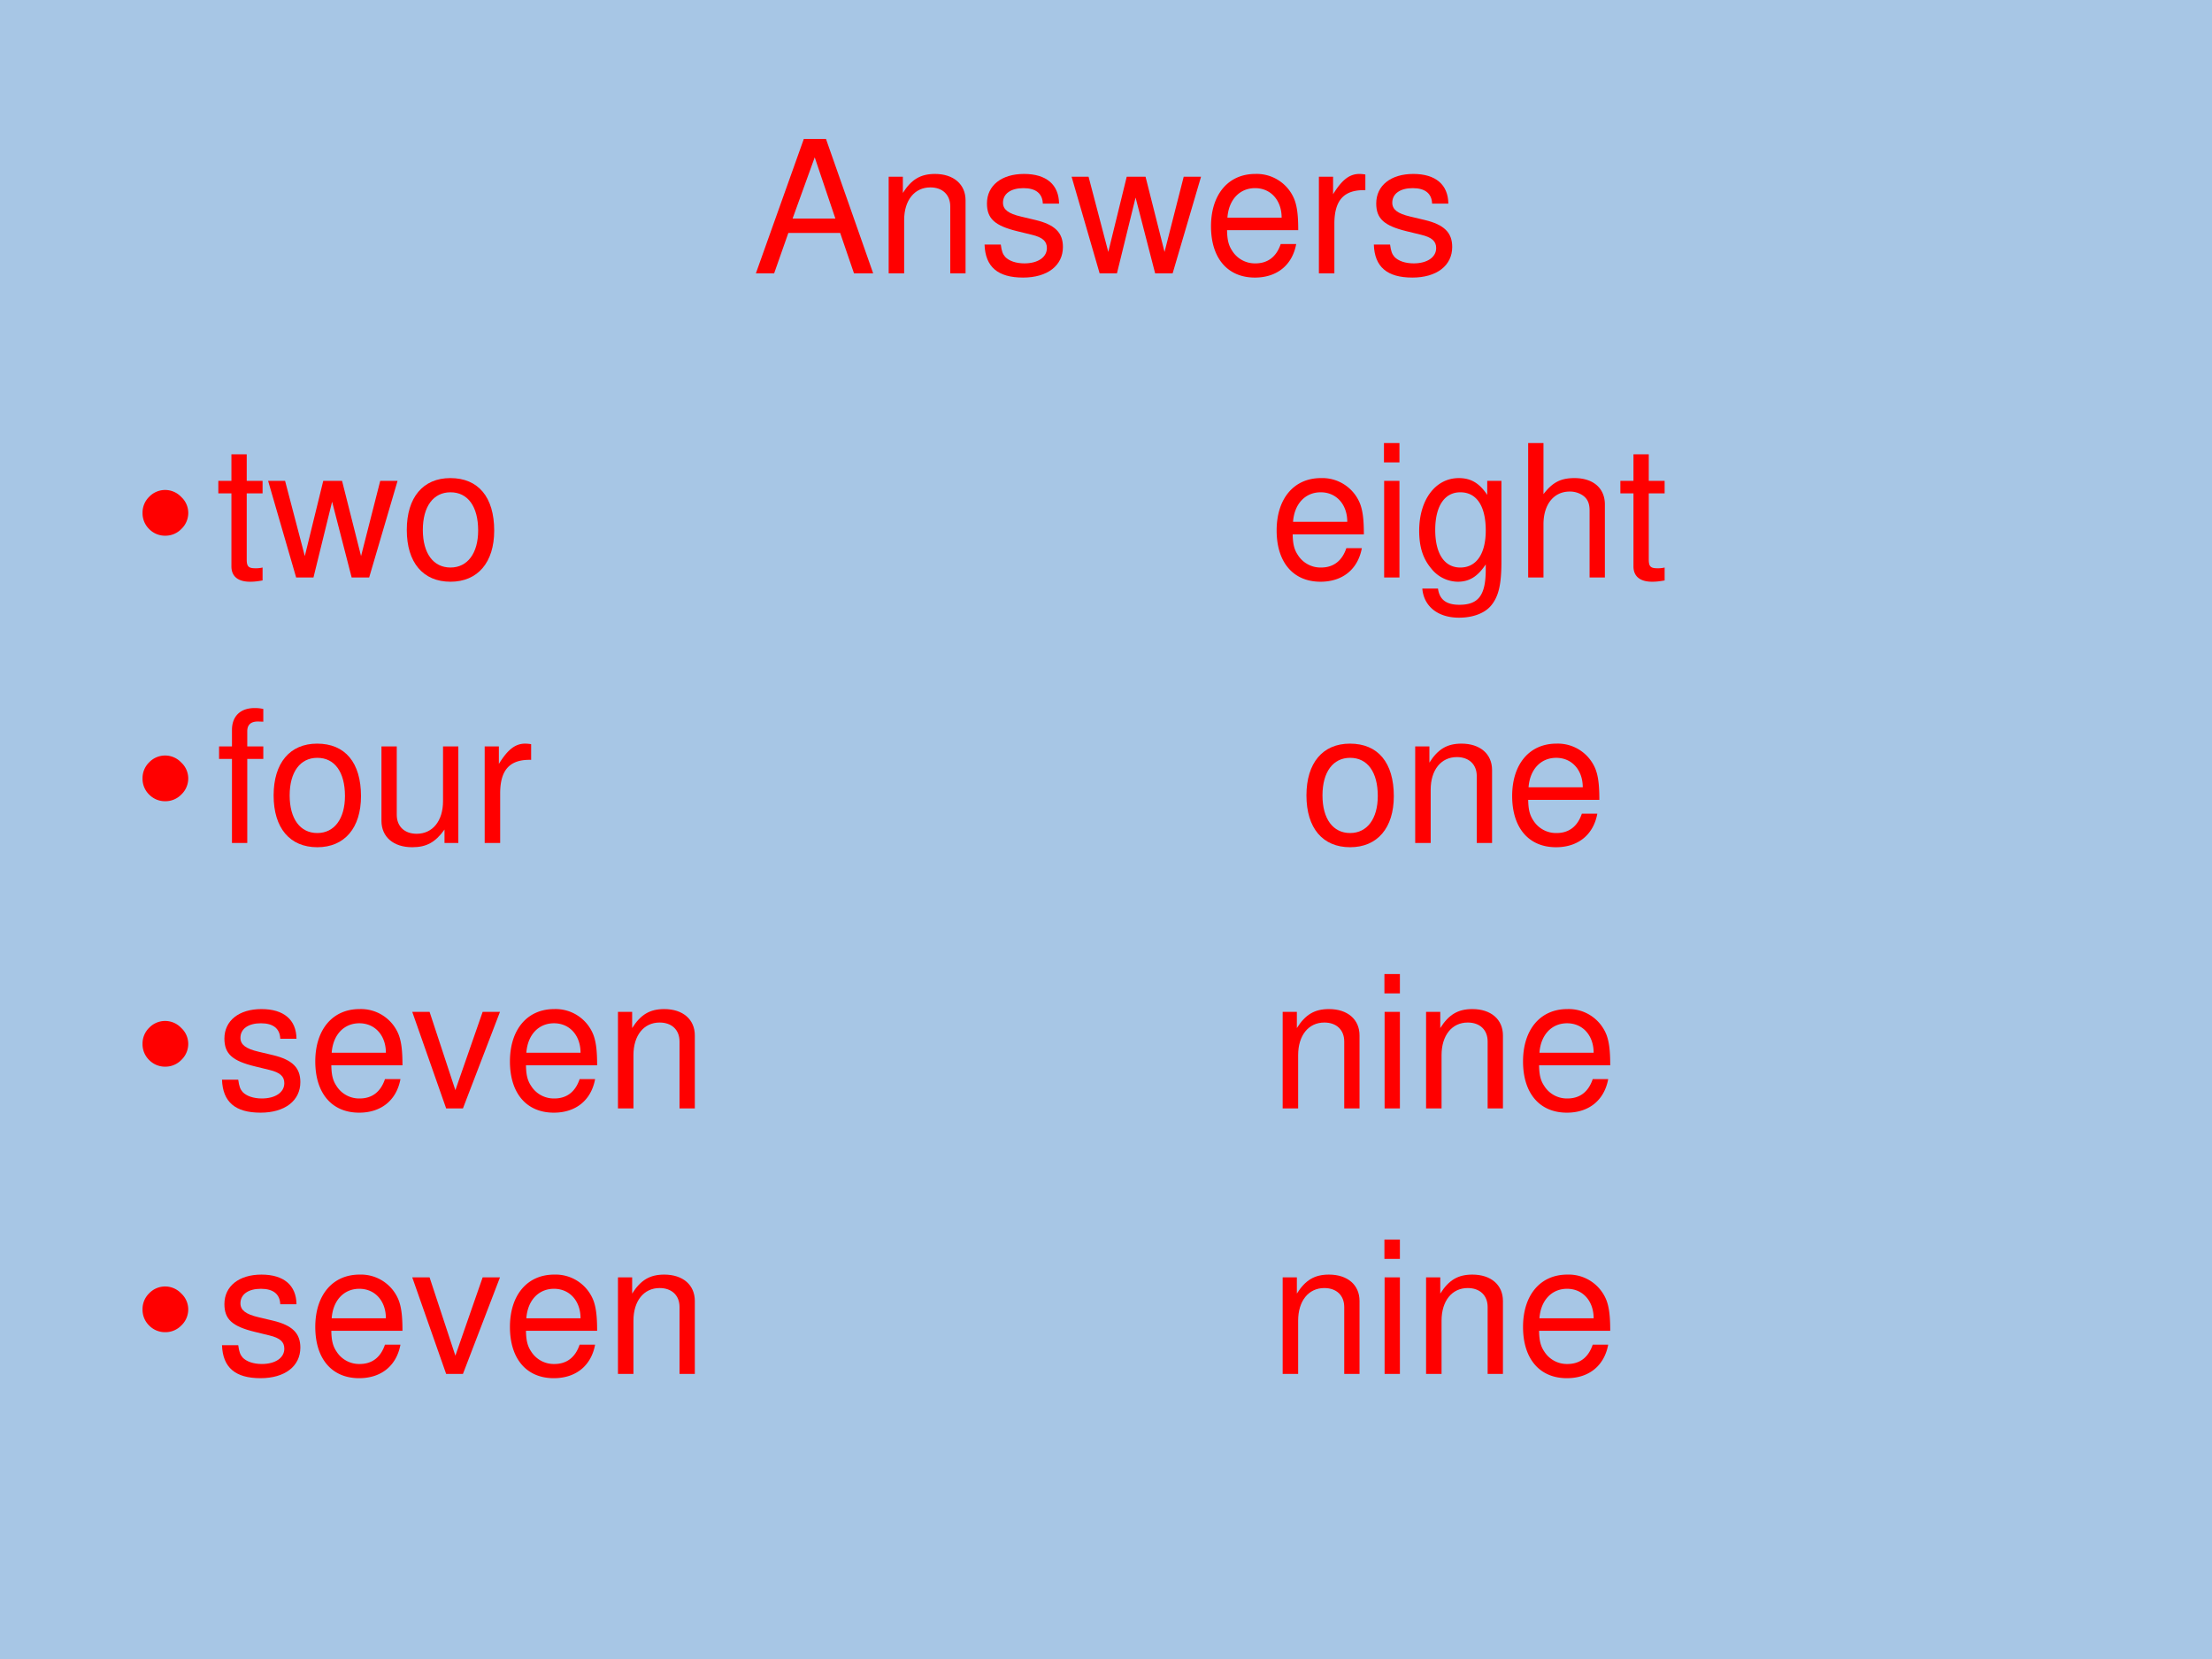 <svg xmlns="http://www.w3.org/2000/svg" xmlns:xlink="http://www.w3.org/1999/xlink" width="960" height="720" viewBox="0 0 720 540"><g data-name="P"><clipPath id="a"><path fill-rule="evenodd" d="M0 540h720V0H0Z"/></clipPath><g clip-path="url(#a)"><path fill="#a7c6e5" fill-rule="evenodd" d="M0 540h720V0H0Z"/></g></g><g data-name="P"><symbol id="b"><path d="M.457.219.532 0h.104L.38.729H.26L0 0h.099l.077.219h.281M.431.297H.199l.12.332.112-.332Z"/></symbol><symbol id="c"><path d="M0 .524V0h.084v.289c0 .107.056.177.142.177.066 0 .108-.04.108-.103V0h.083v.396c0 .087-.065.143-.166.143C.173.539.123.509.077.436v.088H0Z"/></symbol><symbol id="d"><path d="M.404.401C.403.504.335.562.214.562.092.562.013.499.013.402.013.32.055.281.179.251L.257.232C.315.218.338.197.338.16.338.11.289.077.216.077.171.077.133.09.112.112.099.127.093.142.088.179H0C.004.058.072 0 .209 0c.132 0 .216.065.216.166 0 .078-.044.121-.148.146l-.08.019C.129.347.1.369.1.406c0 .049.043.079.111.079.067 0 .103-.029.105-.084h.088Z"/></symbol><symbol id="e"><path d="m.548 0 .154.524H.608L.504.116.401.524H.299l-.1-.408-.107.408H0L.152 0h.094l.101.411L.453 0h.095Z"/></symbol><symbol id="f"><path d="M.473.257c0 .08-.006.128-.021.167A.22.22 0 0 1 .24.562C.094.562 0 .451 0 .278S.09 0 .238 0c.12 0 .203.068.224.182H.378C.355.113.308.077.241.077a.145.145 0 0 0-.126.068c-.02.03-.027.06-.028.112h.386M.089.325c.007.097.066.16.15.16.085 0 .144-.066.144-.16H.089Z"/></symbol><symbol id="g"><path d="M0 .524V0h.084v.272c.001.126.053.182.168.179v.085A.211.211 0 0 1 .22.539C.166.539.125.507.077.429v.095H0Z"/></symbol><use xlink:href="#b" fill="red" transform="matrix(60.024 0 0 -60.024 246.04 88.97)"/><use xlink:href="#c" fill="red" transform="matrix(60.024 0 0 -60.024 289.258 88.97)"/><use xlink:href="#d" fill="red" transform="matrix(60.024 0 0 -60.024 320.47 90.35)"/><use xlink:href="#e" fill="red" transform="matrix(60.024 0 0 -60.024 348.801 88.97)"/><use xlink:href="#f" fill="red" transform="matrix(60.024 0 0 -60.024 394.18 90.35)"/><use xlink:href="#g" fill="red" transform="matrix(60.024 0 0 -60.024 429.294 88.97)"/><use xlink:href="#d" fill="red" transform="matrix(60.024 0 0 -60.024 447.18 90.35)"/><symbol id="h"><path d="M-2147483500-2147483500Z"/></symbol><use xlink:href="#h" fill="red" transform="matrix(60.024 0 0 -60.024 128900550000 -128900550000)"/></g><g data-name="P"><symbol id="i"><path d="M0 .124a.12.12 0 0 0 .036.087.12.12 0 0 0 .088.037A.12.12 0 0 0 .21.21.118.118 0 0 0 .248.124.12.12 0 0 0 .21.036.12.12 0 0 0 .124 0a.12.12 0 0 0-.088.036A.12.12 0 0 0 0 .124Z"/></symbol><use xlink:href="#i" fill="red" transform="matrix(60.024 0 0 -60.024 46.395 174.37)"/><symbol id="j"><path d="M.24.547H.154v.144H.071V.547H0V.479h.071V.083C.071.029.107 0 .172 0c.022 0 .04.002.068.007v.07A.154.154 0 0 0 .2.073C.164.073.154.083.154.12v.359H.24v.068Z"/></symbol><symbol id="k"><path d="M.236.562C.088.562 0 .457 0 .281 0 .104.088 0 .237 0c.148 0 .237.105.237.277 0 .182-.086.285-.238.285M.237.485c.094 0 .15-.077.15-.207C.387.154.329.077.237.077c-.093 0-.15.077-.15.204s.057.204.15.204Z"/></symbol><symbol id="l"><path d="M.084.524H.001V0h.083v.524m0 .205H0V.624h.084v.105Z"/></symbol><symbol id="m"><path d="M.369.742V.666C.327.729.281.757.215.757.088.757 0 .639 0 .471 0 .383.021.319.066.266A.186.186 0 0 1 .209.195c.063 0 .108.028.152.094V.262C.361.122.322.07.218.07.147.07.11.098.102.158H.017C.025.061.102 0 .216 0c.077 0 .141.025.175.067.04.049.055.114.055.237v.438H.369M.223.68C.311.68.361.606.361.473.361.346.31.272.223.272.137.272.087.347.087.476c0 .128.05.204.136.204Z"/></symbol><symbol id="n"><path d="M0 .729V0h.083v.289c0 .107.056.177.142.177A.123.123 0 0 0 .299.443C.323.425.333.4.333.363V0h.083v.396c0 .088-.063.143-.165.143C.177.539.132.516.083.452v.277H0Z"/></symbol><use xlink:href="#j" fill="red" transform="matrix(60.024 0 0 -60.024 71.064 189.35)"/><use xlink:href="#e" fill="red" transform="matrix(60.024 0 0 -60.024 87.27 187.97)"/><use xlink:href="#k" fill="red" transform="matrix(60.024 0 0 -60.024 132.409 189.35)"/><use xlink:href="#h" fill="red" transform="matrix(60.024 0 0 -60.024 128900550000 -128900550000)"/><use xlink:href="#h" fill="red" transform="matrix(60.024 0 0 -60.024 128900550000 -128900550000)"/><use xlink:href="#h" fill="red" transform="matrix(60.024 0 0 -60.024 128900550000 -128900550000)"/><use xlink:href="#h" fill="red" transform="matrix(60.024 0 0 -60.024 128900550000 -128900550000)"/><use xlink:href="#h" fill="red" transform="matrix(60.024 0 0 -60.024 128900550000 -128900550000)"/><use xlink:href="#h" fill="red" transform="matrix(60.024 0 0 -60.024 128900550000 -128900550000)"/><use xlink:href="#h" fill="red" transform="matrix(60.024 0 0 -60.024 128900550000 -128900550000)"/><use xlink:href="#h" fill="red" transform="matrix(60.024 0 0 -60.024 128900550000 -128900550000)"/><use xlink:href="#h" fill="red" transform="matrix(60.024 0 0 -60.024 128900550000 -128900550000)"/><use xlink:href="#h" fill="red" transform="matrix(60.024 0 0 -60.024 128900550000 -128900550000)"/><use xlink:href="#h" fill="red" transform="matrix(60.024 0 0 -60.024 128900550000 -128900550000)"/><use xlink:href="#h" fill="red" transform="matrix(60.024 0 0 -60.024 128900550000 -128900550000)"/><use xlink:href="#h" fill="red" transform="matrix(60.024 0 0 -60.024 128900550000 -128900550000)"/><use xlink:href="#h" fill="red" transform="matrix(60.024 0 0 -60.024 128900550000 -128900550000)"/><use xlink:href="#h" fill="red" transform="matrix(60.024 0 0 -60.024 128900550000 -128900550000)"/><use xlink:href="#f" fill="red" transform="matrix(60.024 0 0 -60.024 415.542 189.35)"/><use xlink:href="#l" fill="red" transform="matrix(60.024 0 0 -60.024 450.476 187.97)"/><use xlink:href="#m" fill="red" transform="matrix(60.024 0 0 -60.024 461.94 201.055)"/><use xlink:href="#n" fill="red" transform="matrix(60.024 0 0 -60.024 497.415 187.97)"/><use xlink:href="#j" fill="red" transform="matrix(60.024 0 0 -60.024 527.427 189.35)"/><use xlink:href="#h" fill="red" transform="matrix(60.024 0 0 -60.024 128900550000 -128900550000)"/></g><g data-name="P"><use xlink:href="#i" fill="red" transform="matrix(60 0 0 -60 46.393 260.796)"/><symbol id="o"><path d="M.24.524H.153v.082c0 .035.019.053.058.053L.24.658v.069a.198.198 0 0 1-.047.005C.116.732.07.688.07.613V.524H0V.456h.07V0h.083v.456H.24v.068Z"/></symbol><symbol id="p"><path d="M.417.023v.524H.334V.25C.334.143.278.073.191.073c-.066 0-.108.04-.108.103v.371H0V.143C0 .056.065 0 .167 0c.077 0 .126.027.175.096V.023h.075Z"/></symbol><use xlink:href="#o" fill="red" transform="matrix(60 0 0 -60 71.304 274.39)"/><use xlink:href="#k" fill="red" transform="matrix(60 0 0 -60 89.064 275.77)"/><use xlink:href="#p" fill="red" transform="matrix(60 0 0 -60 124.164 275.77)"/><use xlink:href="#g" fill="red" transform="matrix(60 0 0 -60 157.764 274.39)"/><use xlink:href="#h" fill="red" transform="matrix(60 0 0 -60 128849010000 -128849010000)"/><use xlink:href="#h" fill="red" transform="matrix(60 0 0 -60 128849010000 -128849010000)"/><use xlink:href="#h" fill="red" transform="matrix(60 0 0 -60 128849010000 -128849010000)"/><use xlink:href="#h" fill="red" transform="matrix(60 0 0 -60 128849010000 -128849010000)"/><use xlink:href="#h" fill="red" transform="matrix(60 0 0 -60 128849010000 -128849010000)"/><use xlink:href="#h" fill="red" transform="matrix(60 0 0 -60 128849010000 -128849010000)"/><use xlink:href="#h" fill="red" transform="matrix(60 0 0 -60 128849010000 -128849010000)"/><use xlink:href="#h" fill="red" transform="matrix(60 0 0 -60 128849010000 -128849010000)"/><use xlink:href="#h" fill="red" transform="matrix(60 0 0 -60 128849010000 -128849010000)"/><use xlink:href="#h" fill="red" transform="matrix(60 0 0 -60 128849010000 -128849010000)"/><use xlink:href="#h" fill="red" transform="matrix(60 0 0 -60 128849010000 -128849010000)"/><use xlink:href="#h" fill="red" transform="matrix(60 0 0 -60 128849010000 -128849010000)"/><use xlink:href="#h" fill="red" transform="matrix(60 0 0 -60 128849010000 -128849010000)"/><use xlink:href="#h" fill="red" transform="matrix(60 0 0 -60 128849010000 -128849010000)"/><use xlink:href="#h" fill="red" transform="matrix(60 0 0 -60 128849010000 -128849010000)"/><use xlink:href="#k" fill="red" transform="matrix(60 0 0 -60 425.244 275.77)"/><use xlink:href="#c" fill="red" transform="matrix(60 0 0 -60 460.644 274.39)"/><use xlink:href="#f" fill="red" transform="matrix(60 0 0 -60 492.204 275.77)"/><use xlink:href="#h" fill="red" transform="matrix(60 0 0 -60 128849010000 -128849010000)"/></g><g data-name="P"><use xlink:href="#i" fill="red" transform="matrix(60 0 0 -60 46.393 347.196)"/><symbol id="q"><path d="m.275 0 .201.524H.382L.234.099l-.14.425H0L.184 0h.091Z"/></symbol><use xlink:href="#d" fill="red" transform="matrix(60 0 0 -60 72.264 362.17)"/><use xlink:href="#f" fill="red" transform="matrix(60 0 0 -60 102.624 362.17)"/><use xlink:href="#q" fill="red" transform="matrix(60 0 0 -60 134.184 360.79)"/><use xlink:href="#f" fill="red" transform="matrix(60 0 0 -60 165.984 362.17)"/><use xlink:href="#c" fill="red" transform="matrix(60 0 0 -60 201.144 360.79)"/><use xlink:href="#h" fill="red" transform="matrix(60 0 0 -60 128849010000 -128849010000)"/><use xlink:href="#h" fill="red" transform="matrix(60 0 0 -60 128849010000 -128849010000)"/><use xlink:href="#h" fill="red" transform="matrix(60 0 0 -60 128849010000 -128849010000)"/><use xlink:href="#h" fill="red" transform="matrix(60 0 0 -60 128849010000 -128849010000)"/><use xlink:href="#h" fill="red" transform="matrix(60 0 0 -60 128849010000 -128849010000)"/><use xlink:href="#h" fill="red" transform="matrix(60 0 0 -60 128849010000 -128849010000)"/><use xlink:href="#h" fill="red" transform="matrix(60 0 0 -60 128849010000 -128849010000)"/><use xlink:href="#h" fill="red" transform="matrix(60 0 0 -60 128849010000 -128849010000)"/><use xlink:href="#h" fill="red" transform="matrix(60 0 0 -60 128849010000 -128849010000)"/><use xlink:href="#h" fill="red" transform="matrix(60 0 0 -60 128849010000 -128849010000)"/><use xlink:href="#h" fill="red" transform="matrix(60 0 0 -60 128849010000 -128849010000)"/><use xlink:href="#c" fill="red" transform="matrix(60 0 0 -60 417.504 360.79)"/><use xlink:href="#l" fill="red" transform="matrix(60 0 0 -60 450.624 360.79)"/><use xlink:href="#c" fill="red" transform="matrix(60 0 0 -60 464.184 360.79)"/><use xlink:href="#f" fill="red" transform="matrix(60 0 0 -60 495.744 362.17)"/><use xlink:href="#h" fill="red" transform="matrix(60 0 0 -60 128849010000 -128849010000)"/></g><g fill="red" data-name="P"><use xlink:href="#i" transform="matrix(60 0 0 -60 46.393 433.622)"/><use xlink:href="#d" transform="matrix(60 0 0 -60 72.264 448.596)"/><use xlink:href="#f" transform="matrix(60 0 0 -60 102.624 448.596)"/><use xlink:href="#q" transform="matrix(60 0 0 -60 134.184 447.216)"/><use xlink:href="#f" transform="matrix(60 0 0 -60 165.984 448.596)"/><use xlink:href="#c" transform="matrix(60 0 0 -60 201.144 447.216)"/><use xlink:href="#h" transform="matrix(60 0 0 -60 128849010000 -128849010000)"/><use xlink:href="#h" transform="matrix(60 0 0 -60 128849010000 -128849010000)"/><use xlink:href="#h" transform="matrix(60 0 0 -60 128849010000 -128849010000)"/><use xlink:href="#h" transform="matrix(60 0 0 -60 128849010000 -128849010000)"/><use xlink:href="#h" transform="matrix(60 0 0 -60 128849010000 -128849010000)"/><use xlink:href="#h" transform="matrix(60 0 0 -60 128849010000 -128849010000)"/><use xlink:href="#h" transform="matrix(60 0 0 -60 128849010000 -128849010000)"/><use xlink:href="#h" transform="matrix(60 0 0 -60 128849010000 -128849010000)"/><use xlink:href="#h" transform="matrix(60 0 0 -60 128849010000 -128849010000)"/><use xlink:href="#h" transform="matrix(60 0 0 -60 128849010000 -128849010000)"/><use xlink:href="#h" transform="matrix(60 0 0 -60 128849010000 -128849010000)"/><use xlink:href="#c" transform="matrix(60 0 0 -60 417.504 447.216)"/><use xlink:href="#l" transform="matrix(60 0 0 -60 450.624 447.216)"/><use xlink:href="#c" transform="matrix(60 0 0 -60 464.184 447.216)"/><use xlink:href="#f" transform="matrix(60 0 0 -60 495.744 448.596)"/><use xlink:href="#h" transform="matrix(60 0 0 -60 128849010000 -128849010000)"/><use xlink:href="#h" transform="matrix(60.024 0 0 -60.024 128900550000 -128900550000)"/></g></svg>